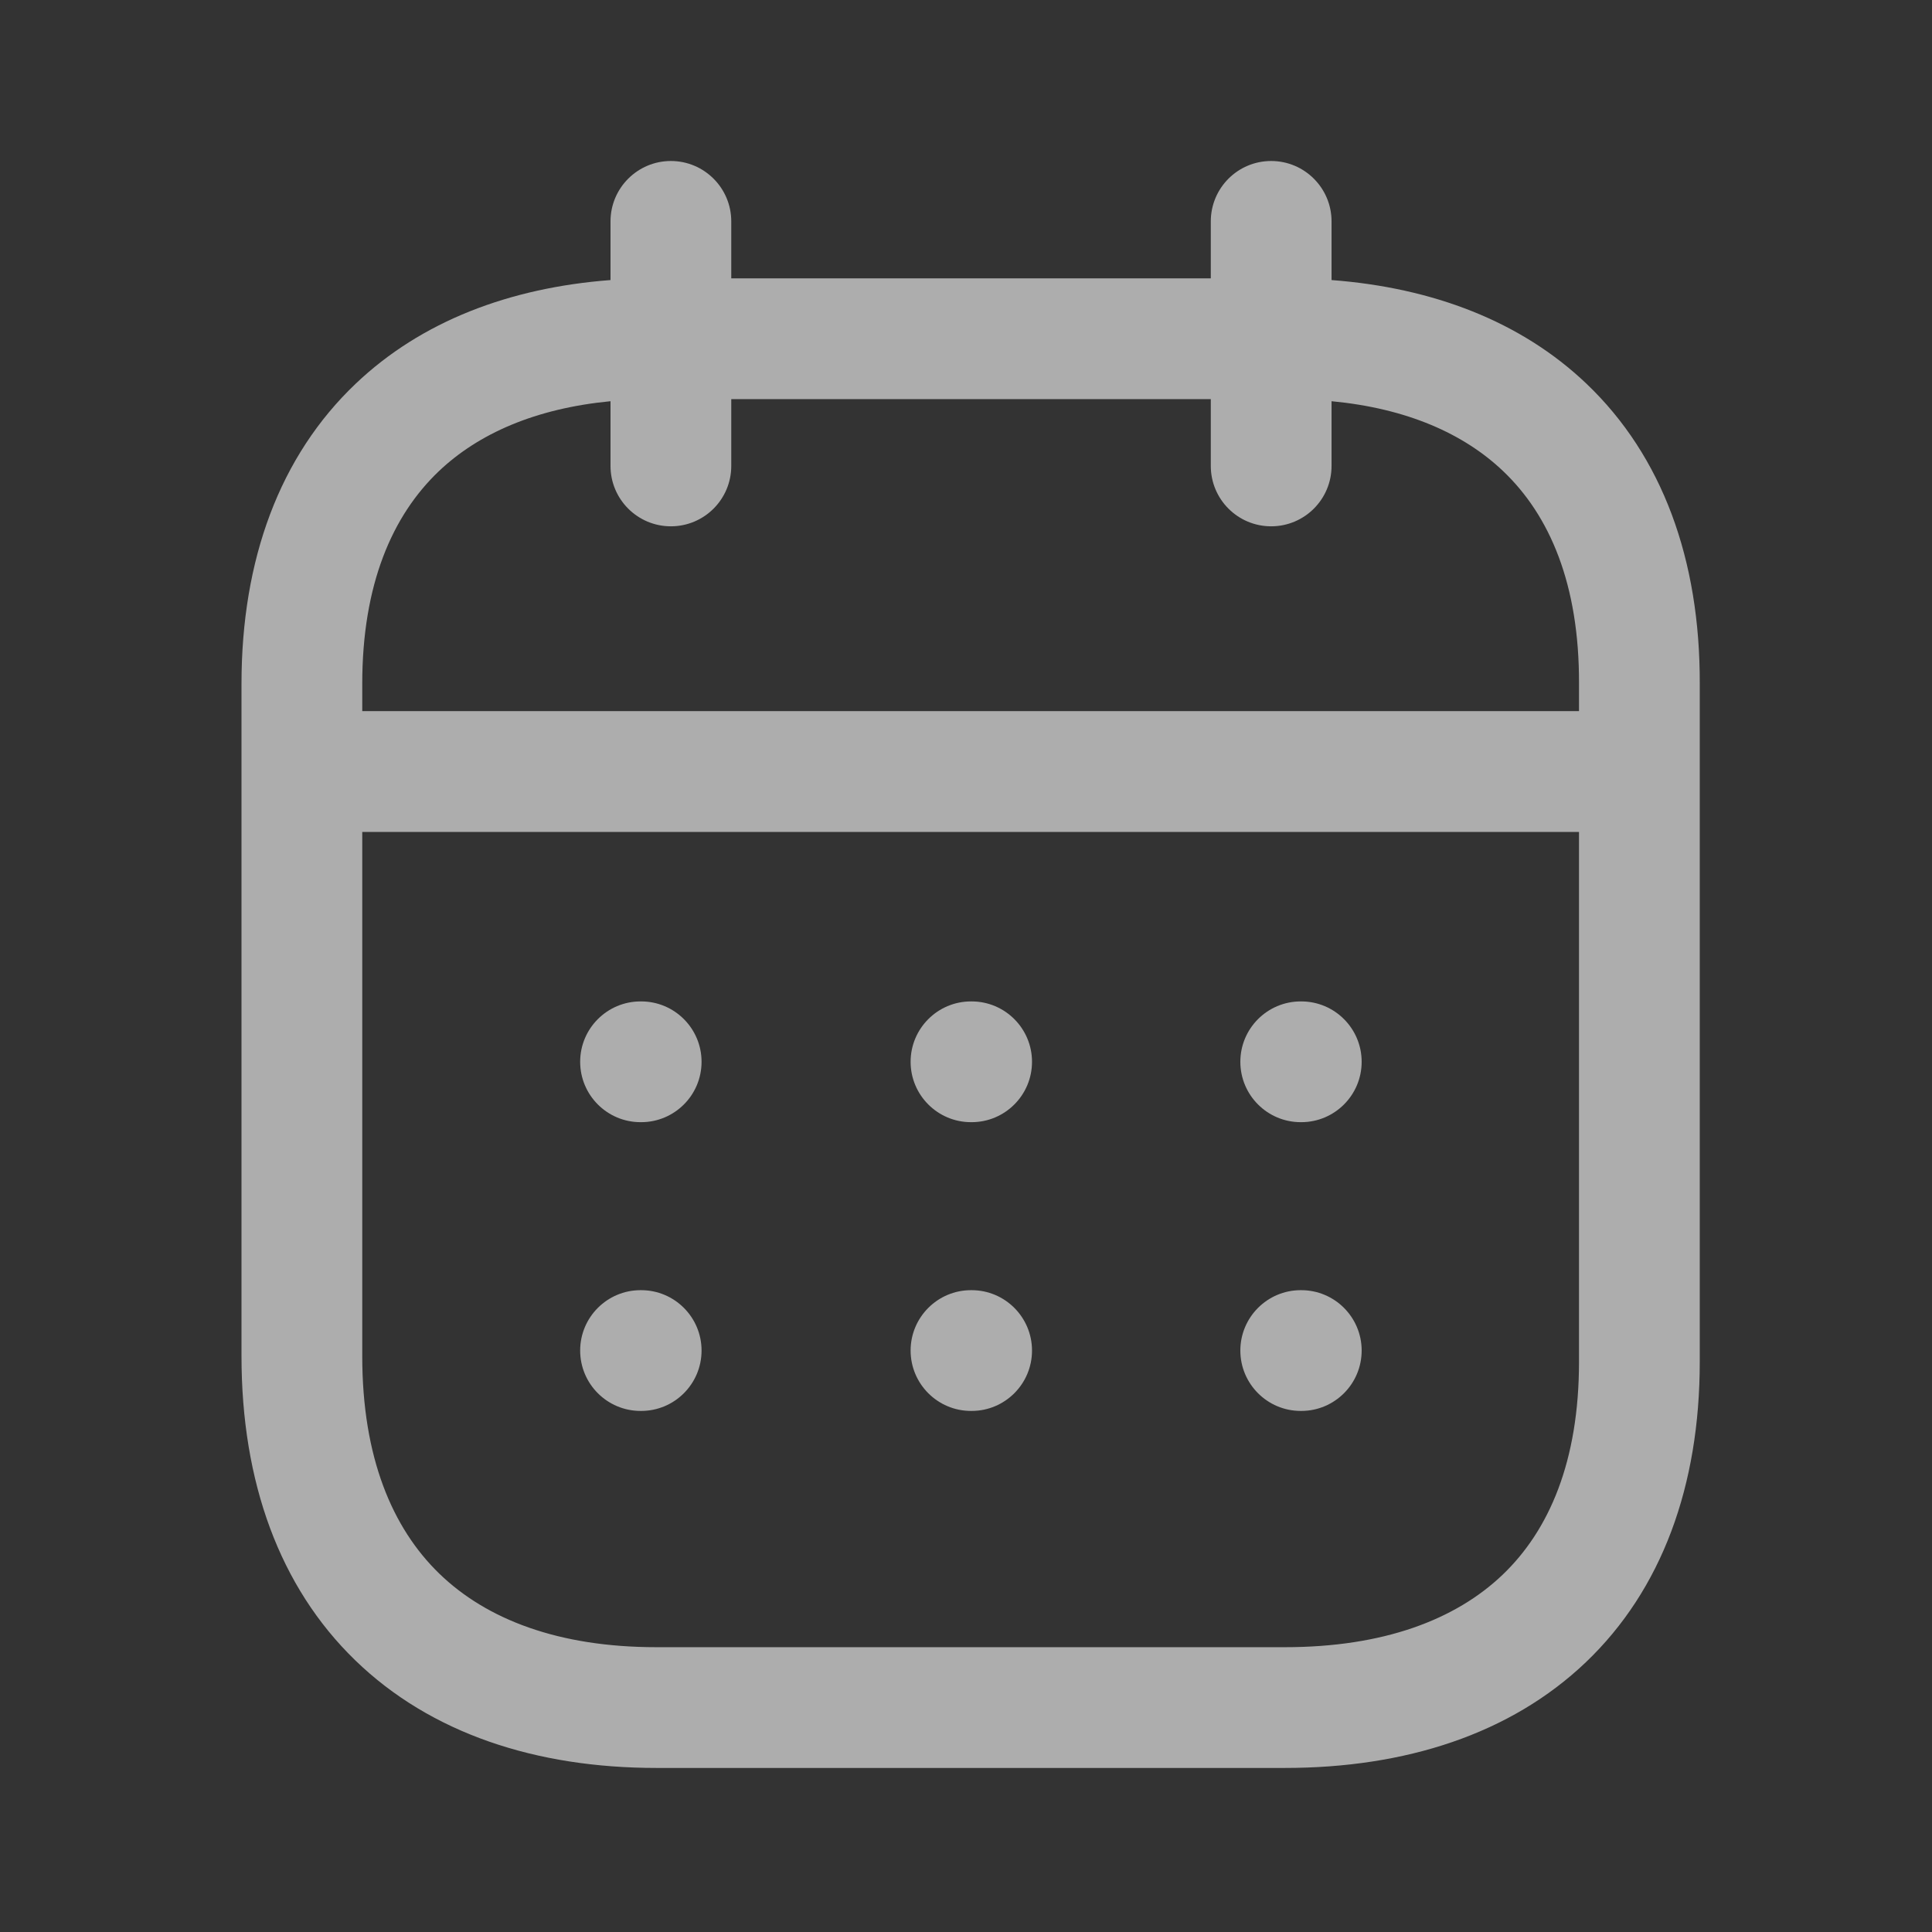 <svg width="24" height="24" viewBox="0 0 24 24" fill="none" xmlns="http://www.w3.org/2000/svg">
<rect x="0" y="0" width="24" height="24" fill="#333333" stroke="none"/>
<path fill-rule="evenodd" clip-rule="evenodd" d="M16.541 2.75C16.541 2.336 16.205 2 15.791 2C15.376 2 15.041 2.336 15.041 2.75V3.458H9.084V2.75C9.084 2.336 8.748 2 8.334 2C7.92 2 7.584 2.336 7.584 2.75V3.479C6.331 3.574 5.235 3.99 4.419 4.766C3.475 5.663 3 6.95 3 8.494V16.847C3 18.409 3.472 19.713 4.413 20.625C5.351 21.534 6.659 21.962 8.154 21.962H15.961C17.457 21.962 18.764 21.542 19.701 20.648C20.643 19.748 21.115 18.459 21.115 16.917V8.495C21.12 6.953 20.65 5.665 19.708 4.767C18.893 3.99 17.796 3.574 16.541 3.479V2.75ZM15.041 4.958V5.788C15.041 6.202 15.376 6.538 15.791 6.538C16.205 6.538 16.541 6.202 16.541 5.788V4.984C17.477 5.073 18.184 5.387 18.673 5.853C19.251 6.403 19.619 7.258 19.615 8.491V8.494V8.834H4.5V8.494C4.5 7.261 4.872 6.405 5.452 5.853C5.943 5.387 6.65 5.074 7.584 4.984V5.788C7.584 6.202 7.92 6.538 8.334 6.538C8.748 6.538 9.084 6.202 9.084 5.788V4.958H15.041ZM4.5 10.335V16.847C4.5 18.105 4.874 18.983 5.457 19.548C6.044 20.117 6.938 20.462 8.154 20.462H15.961C17.185 20.462 18.08 20.121 18.665 19.563C19.245 19.009 19.615 18.151 19.615 16.917V10.335H4.5ZM16.158 12.44C15.744 12.44 15.408 12.776 15.408 13.19C15.408 13.604 15.744 13.94 16.158 13.94H16.165C16.579 13.94 16.915 13.604 16.915 13.19C16.915 12.776 16.579 12.44 16.165 12.44H16.158ZM11.312 13.19C11.312 12.776 11.648 12.44 12.062 12.44H12.07C12.484 12.44 12.82 12.776 12.82 13.19C12.82 13.604 12.484 13.94 12.07 13.94H12.062C11.648 13.94 11.312 13.604 11.312 13.19ZM7.957 12.44C7.543 12.44 7.207 12.776 7.207 13.19C7.207 13.604 7.543 13.94 7.957 13.94H7.965C8.379 13.94 8.715 13.604 8.715 13.19C8.715 12.776 8.379 12.44 7.965 12.44H7.957ZM15.408 16.777C15.408 16.363 15.744 16.027 16.158 16.027H16.165C16.579 16.027 16.915 16.363 16.915 16.777C16.915 17.191 16.579 17.527 16.165 17.527H16.158C15.744 17.527 15.408 17.191 15.408 16.777ZM12.062 16.027C11.648 16.027 11.312 16.363 11.312 16.777C11.312 17.191 11.648 17.527 12.062 17.527H12.07C12.484 17.527 12.82 17.191 12.82 16.777C12.82 16.363 12.484 16.027 12.07 16.027H12.062ZM7.207 16.777C7.207 16.363 7.543 16.027 7.957 16.027H7.965C8.379 16.027 8.715 16.363 8.715 16.777C8.715 17.191 8.379 17.527 7.965 17.527H7.957C7.543 17.527 7.207 17.191 7.207 16.777Z" fill="white" fill-opacity="0.6"/>
</svg>
